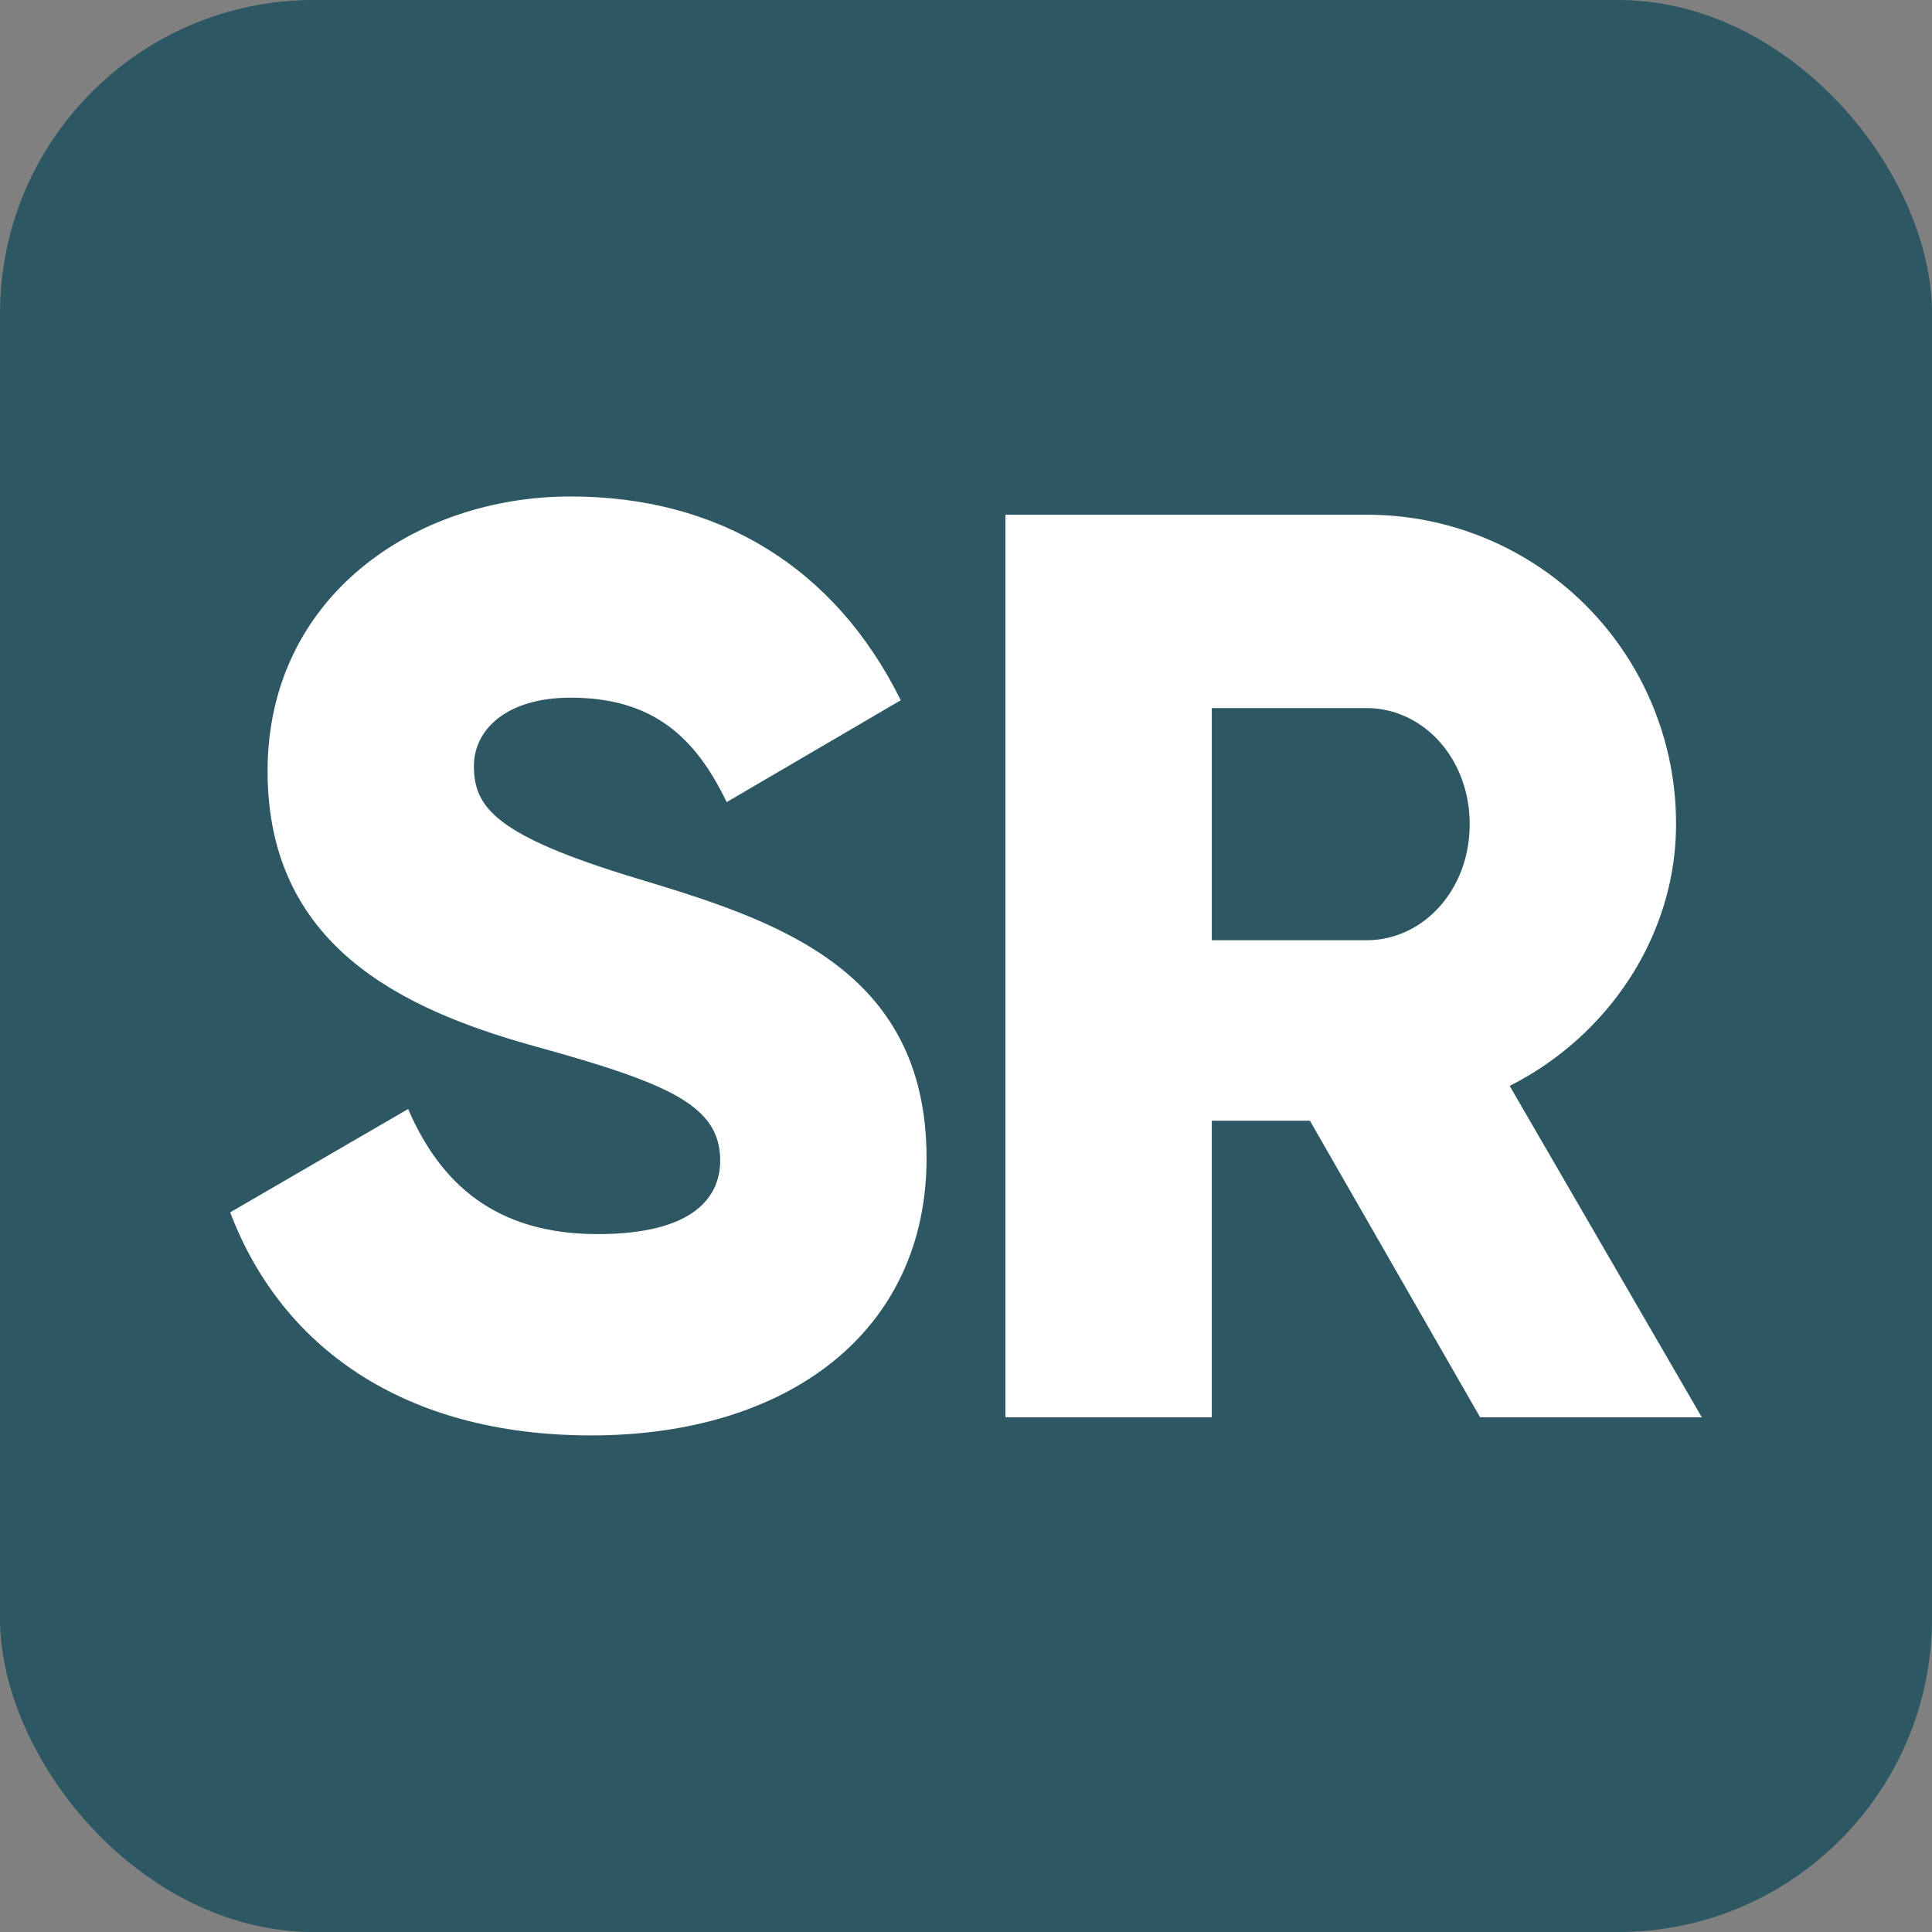 <svg id="Layer_1" data-name="Layer 1" xmlns="http://www.w3.org/2000/svg" viewBox="0 0 512 512"><rect x="0" y="0" width="512" height="512" fill="#808080" stroke="none"/><defs><style>.cls-1{fill:#2d5763;}.cls-2{fill:#fff;}</style></defs><rect class="cls-1" width="512" height="512" rx="83.15"/><path class="cls-2" d="M168.65,232.76C131.4,221.48,125.59,214,125.59,203c0-9.57,8.55-18.11,25.63-18.11,21.88,0,33.15,10.59,41.35,27.68l46.14-27c-17.43-35.2-48.19-54-87.49-54-41.35,0-80.31,26.66-80.31,72.79,0,45.8,34.86,62.89,70.4,72.8,35.88,9.91,49.55,15.72,49.55,30.42,0,9.22-6.49,19.47-32.46,19.47-27,0-41.7-13.33-50.24-33.15L61,321.28c13.33,35.2,45.45,59.12,95.69,59.12,51.95,0,88.86-27.34,88.86-73.48C245.55,256.34,204.88,243.7,168.65,232.76Z"/><path class="cls-2" d="M400.08,287.78c26.31-13.33,44.09-40,44.09-69.37a81.83,81.83,0,0,0-82-82H266.45V375.61h54.69V297h26l45.11,78.6H451Zm-37.94-38.61h-41V187.65h41c15,0,27.34,13.33,27.34,30.76S377.18,249.17,362.14,249.17Z"/></svg>